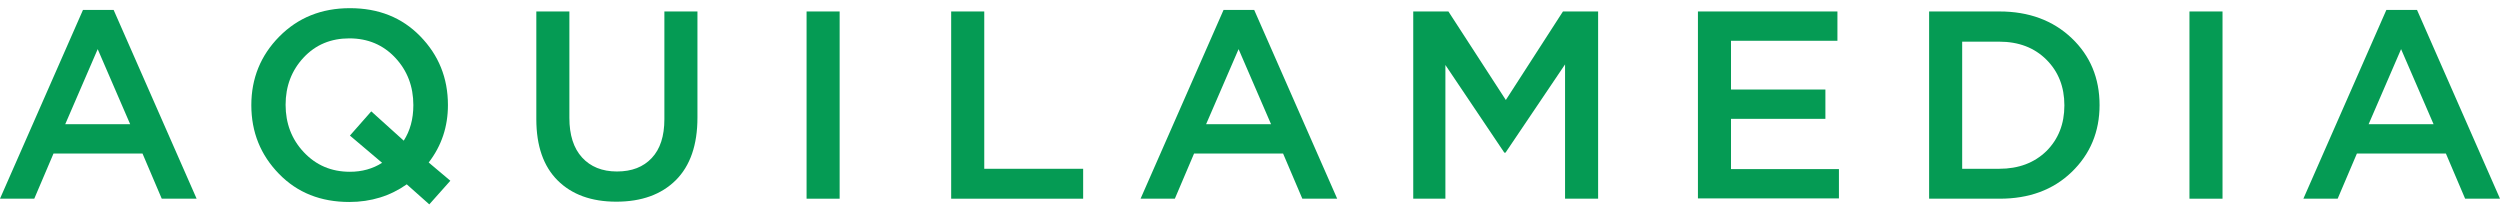 <svg width="138" height="12" viewBox="0 0 138 12" fill="none" xmlns="http://www.w3.org/2000/svg">
<path d="M0 10.967L4.58 0.549H6.273L10.853 10.967H8.928L7.866 8.474H2.954L1.892 10.967H0ZM3.601 6.856H7.185L5.393 2.712L3.601 6.856Z" fill="#059B54"/>
<path d="M23.697 11.281L22.453 10.175C21.54 10.819 20.478 11.149 19.283 11.149C17.706 11.149 16.412 10.638 15.4 9.597C14.387 8.557 13.873 7.302 13.873 5.8C13.873 4.331 14.387 3.059 15.416 2.019C16.445 0.979 17.74 0.451 19.316 0.451C20.893 0.451 22.187 0.963 23.199 2.003C24.212 3.043 24.726 4.298 24.726 5.8C24.726 6.989 24.377 8.045 23.664 8.97L24.859 9.977L23.697 11.281ZM19.316 9.482C19.98 9.482 20.577 9.317 21.092 8.987L19.316 7.484L20.494 6.147L22.287 7.765C22.635 7.22 22.817 6.576 22.817 5.8C22.817 4.776 22.486 3.901 21.822 3.191C21.158 2.481 20.312 2.118 19.283 2.118C18.271 2.118 17.424 2.465 16.761 3.175C16.097 3.885 15.765 4.76 15.765 5.784C15.765 6.807 16.097 7.682 16.761 8.392C17.441 9.119 18.287 9.482 19.316 9.482Z" fill="#059B54"/>
<path d="M34.019 11.133C32.642 11.133 31.563 10.737 30.783 9.961C30.003 9.185 29.605 8.062 29.605 6.577V0.633H31.43V6.51C31.43 7.452 31.662 8.178 32.127 8.69C32.592 9.202 33.239 9.466 34.052 9.466C34.882 9.466 35.512 9.218 35.977 8.723C36.442 8.228 36.674 7.518 36.674 6.577V0.633H38.499V6.494C38.499 7.996 38.101 9.152 37.305 9.945C36.508 10.737 35.413 11.133 34.019 11.133Z" fill="#059B54"/>
<path d="M44.523 10.968V0.633H46.348V10.968H44.523Z" fill="#059B54"/>
<path d="M52.505 10.968V0.633H54.331V9.317H59.79V10.968H52.505Z" fill="#059B54"/>
<path d="M62.96 10.967L67.54 0.549H69.232L73.812 10.967H71.888L70.826 8.474H65.913L64.852 10.967H62.96ZM66.577 6.856H70.162L68.37 2.712L66.577 6.856Z" fill="#059B54"/>
<path d="M78.011 10.968V0.633H79.952L83.122 5.52L86.275 0.633H88.216V10.968H86.391V3.555L83.105 8.426H83.039L79.786 3.588V10.968H78.011Z" fill="#059B54"/>
<path d="M93.726 10.968V0.633H101.426V2.251H95.551V4.942H100.762V6.56H95.551V9.334H101.509V10.952H93.726V10.968Z" fill="#059B54"/>
<path d="M106.487 10.968V0.633H110.37C111.996 0.633 113.324 1.128 114.353 2.102C115.382 3.076 115.896 4.315 115.896 5.801C115.896 7.27 115.382 8.508 114.353 9.499C113.324 10.489 111.996 10.968 110.387 10.968H106.487ZM108.312 9.317H110.353C111.432 9.317 112.295 8.987 112.959 8.343C113.623 7.683 113.954 6.841 113.954 5.817C113.954 4.793 113.623 3.951 112.959 3.291C112.295 2.631 111.432 2.3 110.353 2.3H108.312V9.317Z" fill="#059B54"/>
<path d="M120.858 10.968V0.633H122.683V10.968H120.858Z" fill="#059B54"/>
<path d="M127.147 10.967L131.727 0.549H133.42L138 10.967H136.075L135.013 8.474H130.101L129.039 10.967H127.147ZM130.748 6.856H134.333L132.54 2.712L130.748 6.856Z" fill="#059B54"/>
</svg>
